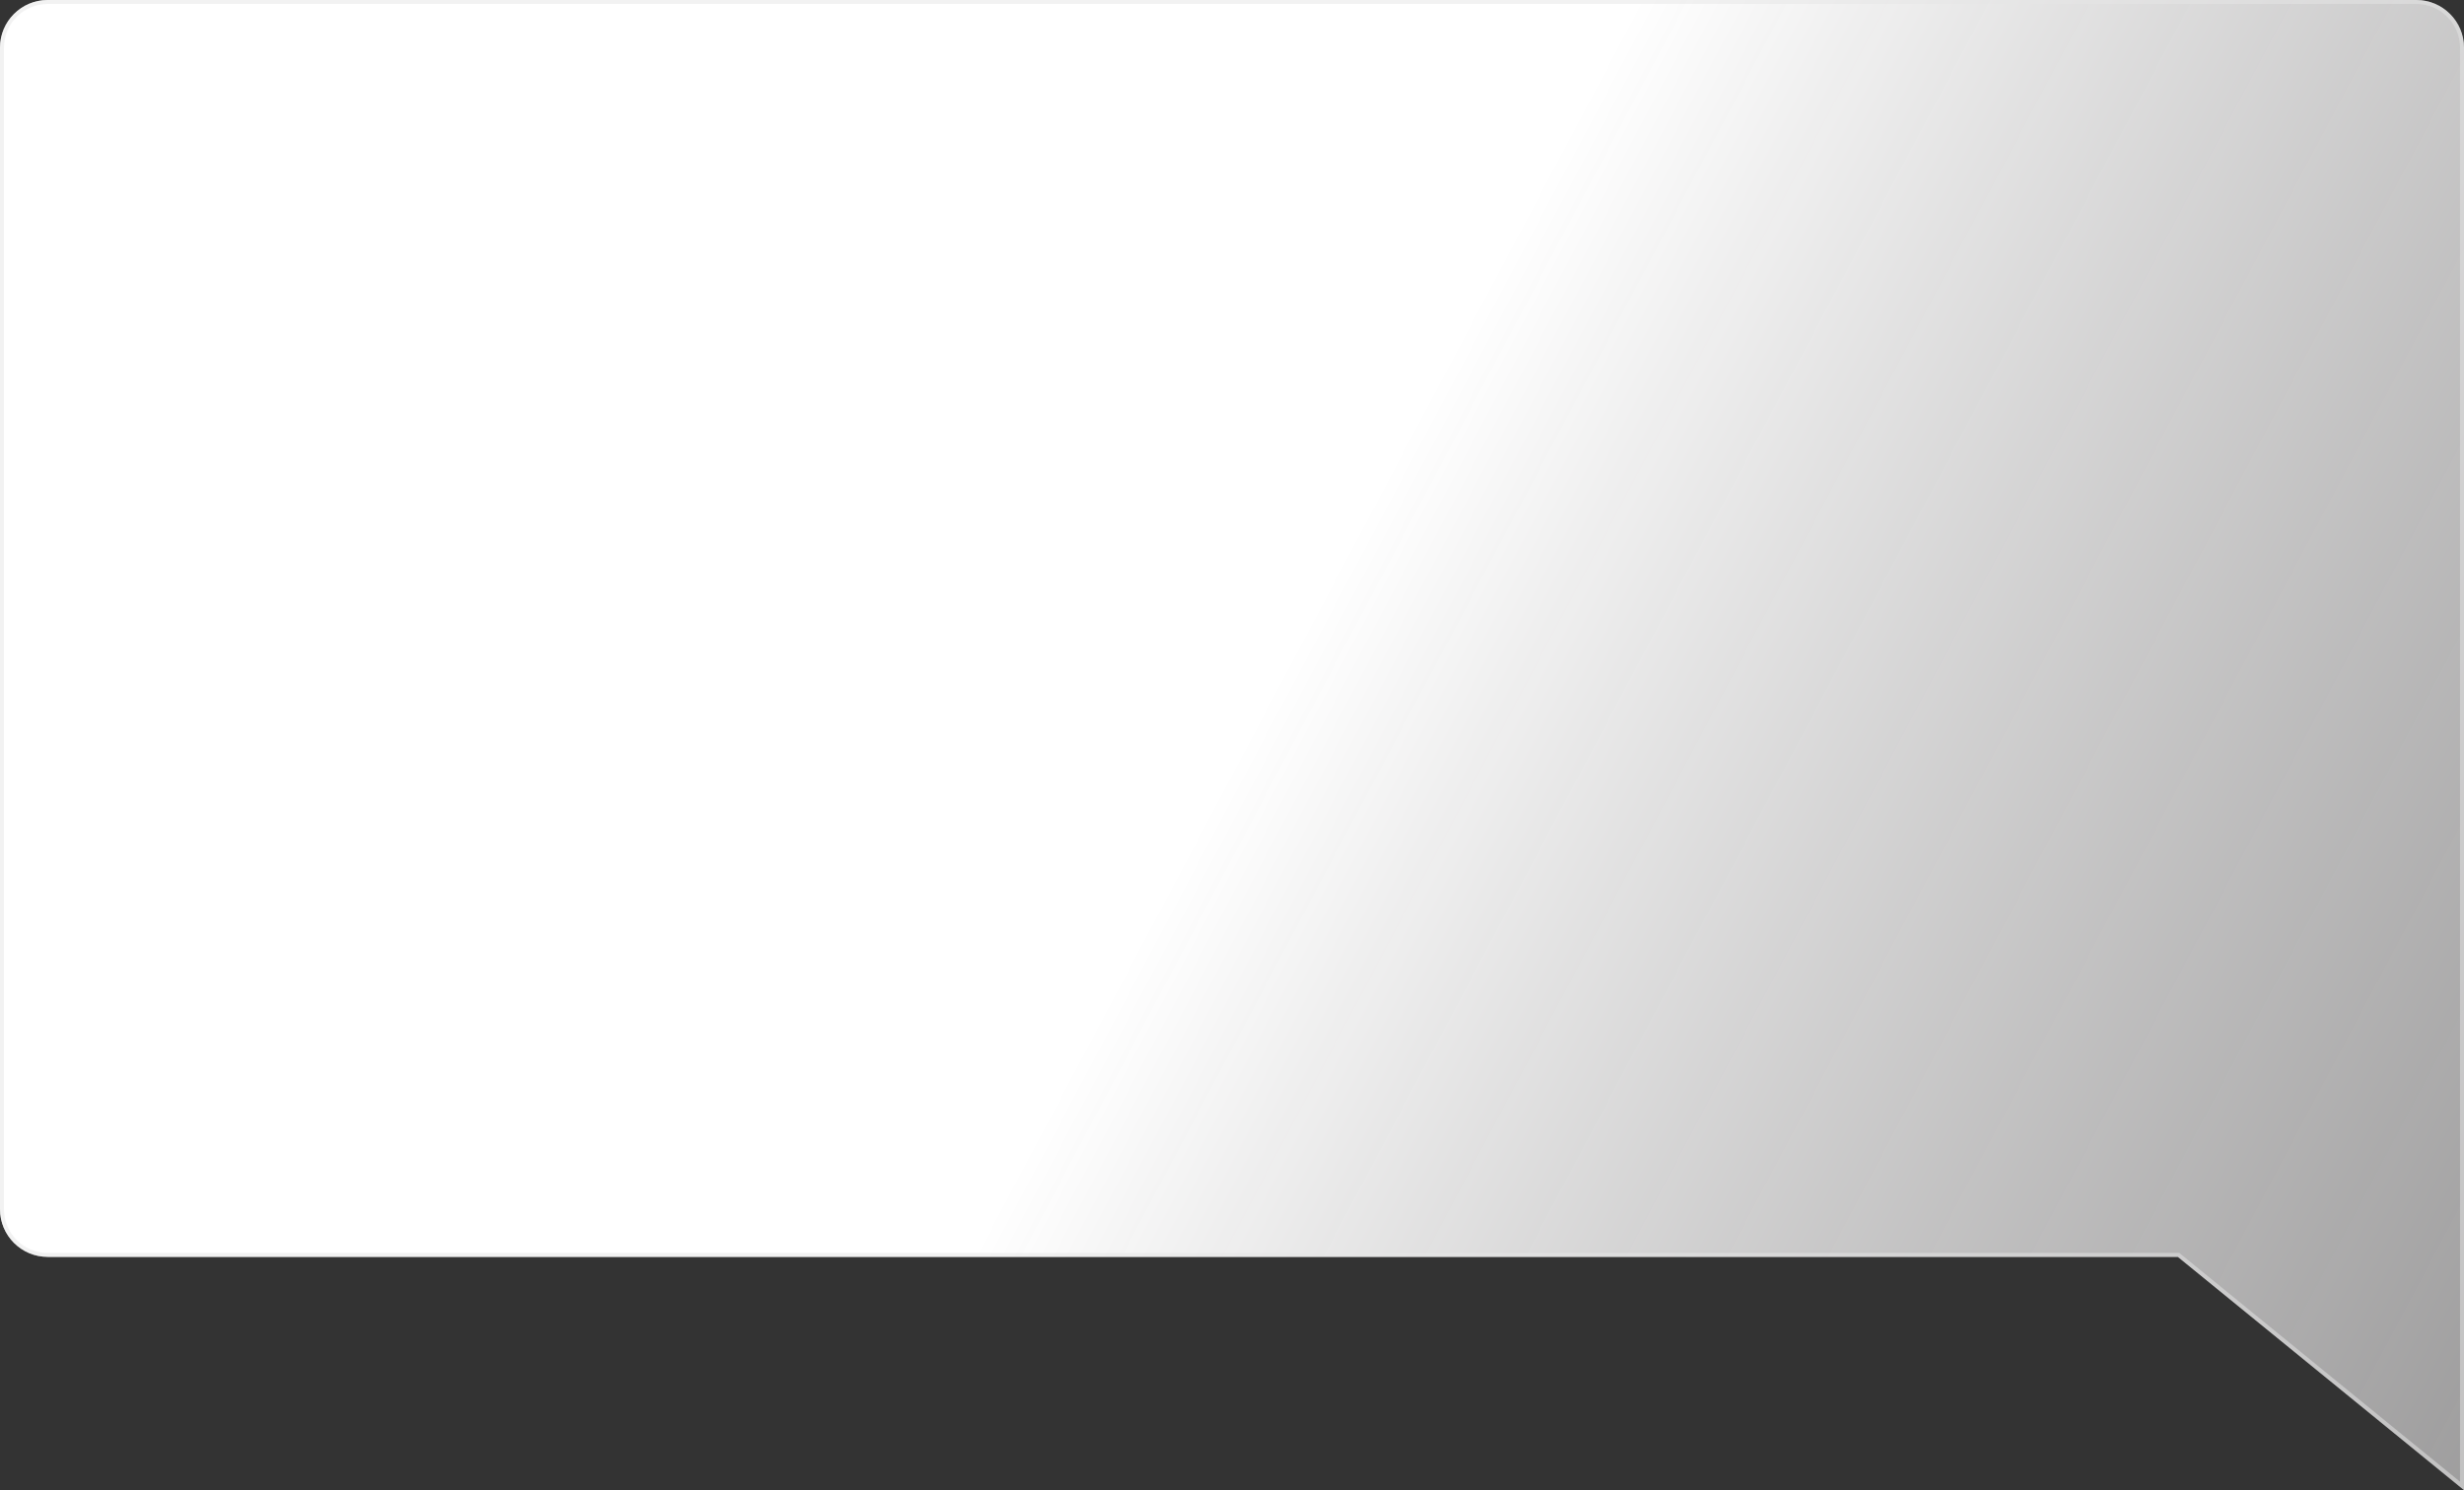 <?xml version="1.0" encoding="UTF-8"?> <svg xmlns="http://www.w3.org/2000/svg" width="620" height="375" viewBox="0 0 620 375" fill="none"><rect x="0" y="0" width="620" height="375" fill="#333333" stroke="none"/><path d="M620 12C620 5.373 614.627 0 608 0L12 0C5.373 0 0 5.373 0 12V304.308C0 310.935 5.373 316.308 12 316.308H548L620 375V12Z" fill="url(#paint0_linear_585_2343)"></path><path d="M548.316 315.92L548.178 315.808H548H12C5.649 315.808 0.5 310.659 0.5 304.308V12C0.5 5.649 5.649 0.5 12 0.5H608C614.351 0.5 619.5 5.649 619.5 12V373.947L548.316 315.92Z" stroke="#E6E6E6" stroke-opacity="0.5"></path><defs><linearGradient id="paint0_linear_585_2343" x1="-75.175" y1="-120.523" x2="983.963" y2="441.339" gradientUnits="userSpaceOnUse"><stop offset="0.406" stop-color="white"></stop><stop offset="0.883" stop-color="#B4B2B3" stop-opacity="0.5"></stop></linearGradient></defs></svg> 